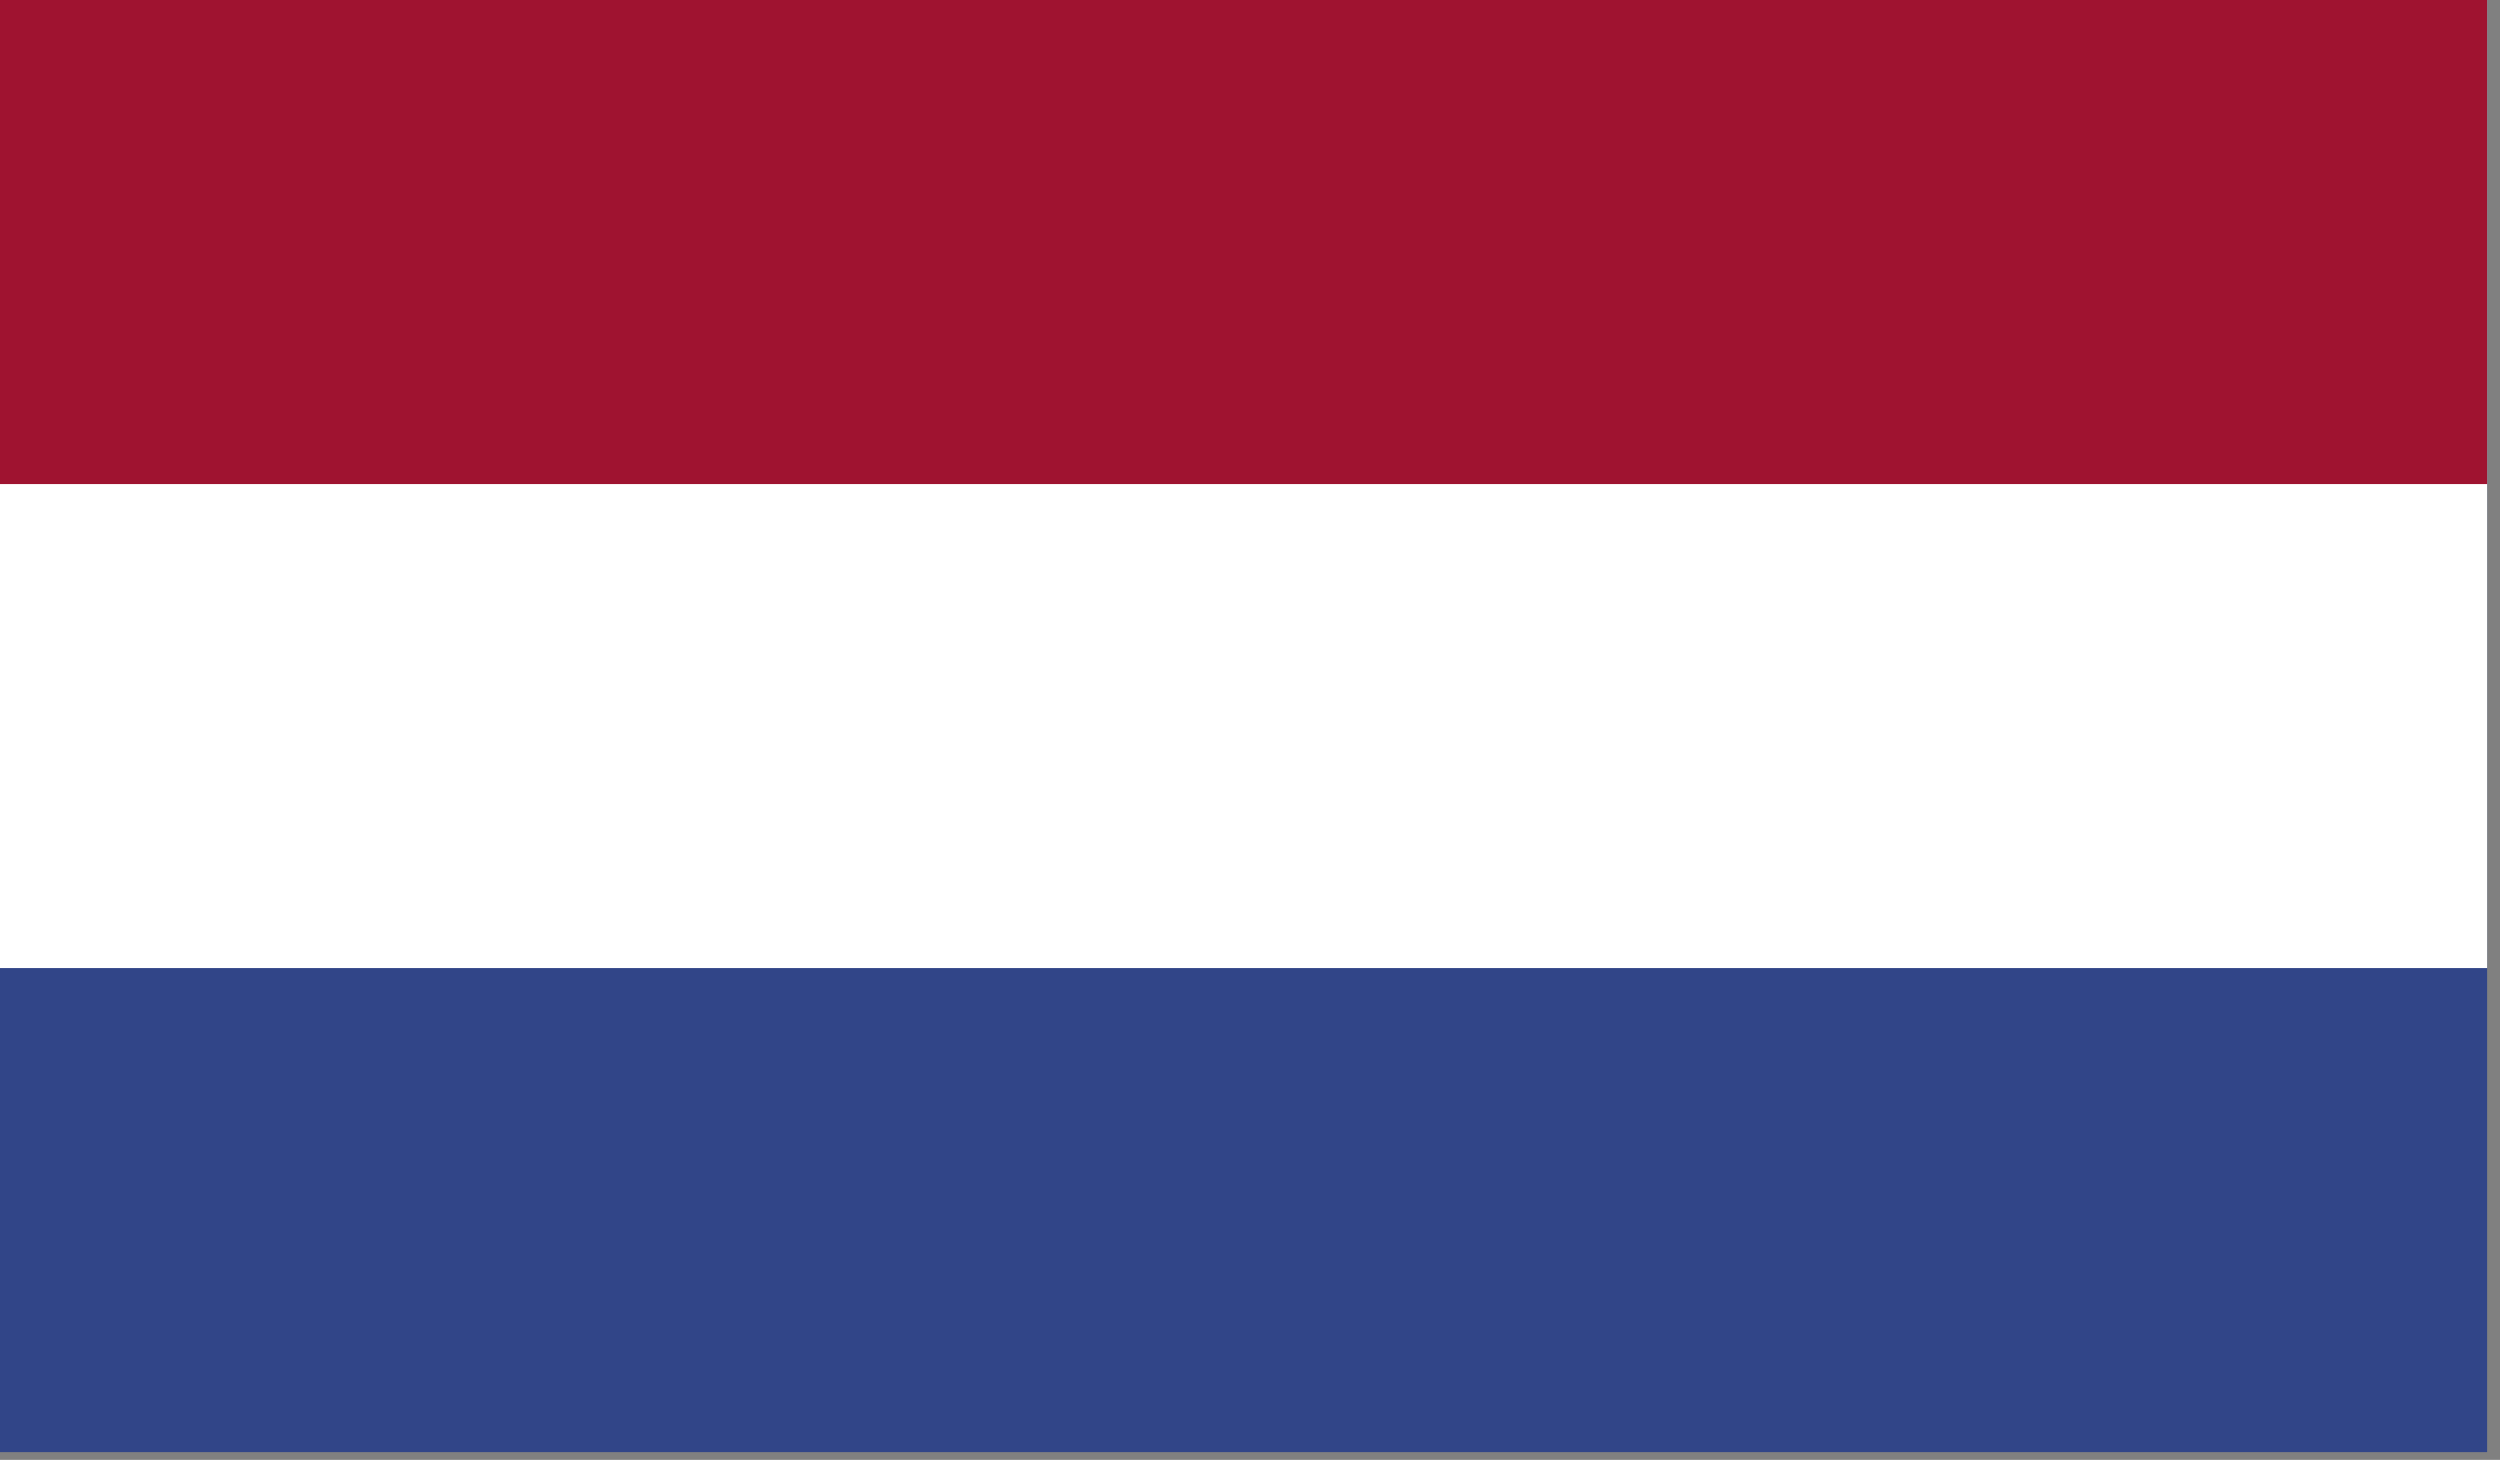 <svg viewBox="0 0 97.1 56.7" xmlns="http://www.w3.org/2000/svg" xmlns:xlink="http://www.w3.org/1999/xlink"><rect x="0" y="0" width="97.1" height="56.7" fill="#808080" stroke="none"/><clipPath id="a"><path d="m0 0h96.6v56.4h-96.6z"/></clipPath><g clip-path="url(#a)"><path d="m0 0h96.6v56.4h-96.6z" fill="#314588"/><path d="m0 0h96.6v37.6h-96.6z" fill="#fff"/><path d="m0 0h96.6v18.8h-96.6z" fill="#9f1330"/></g></svg>